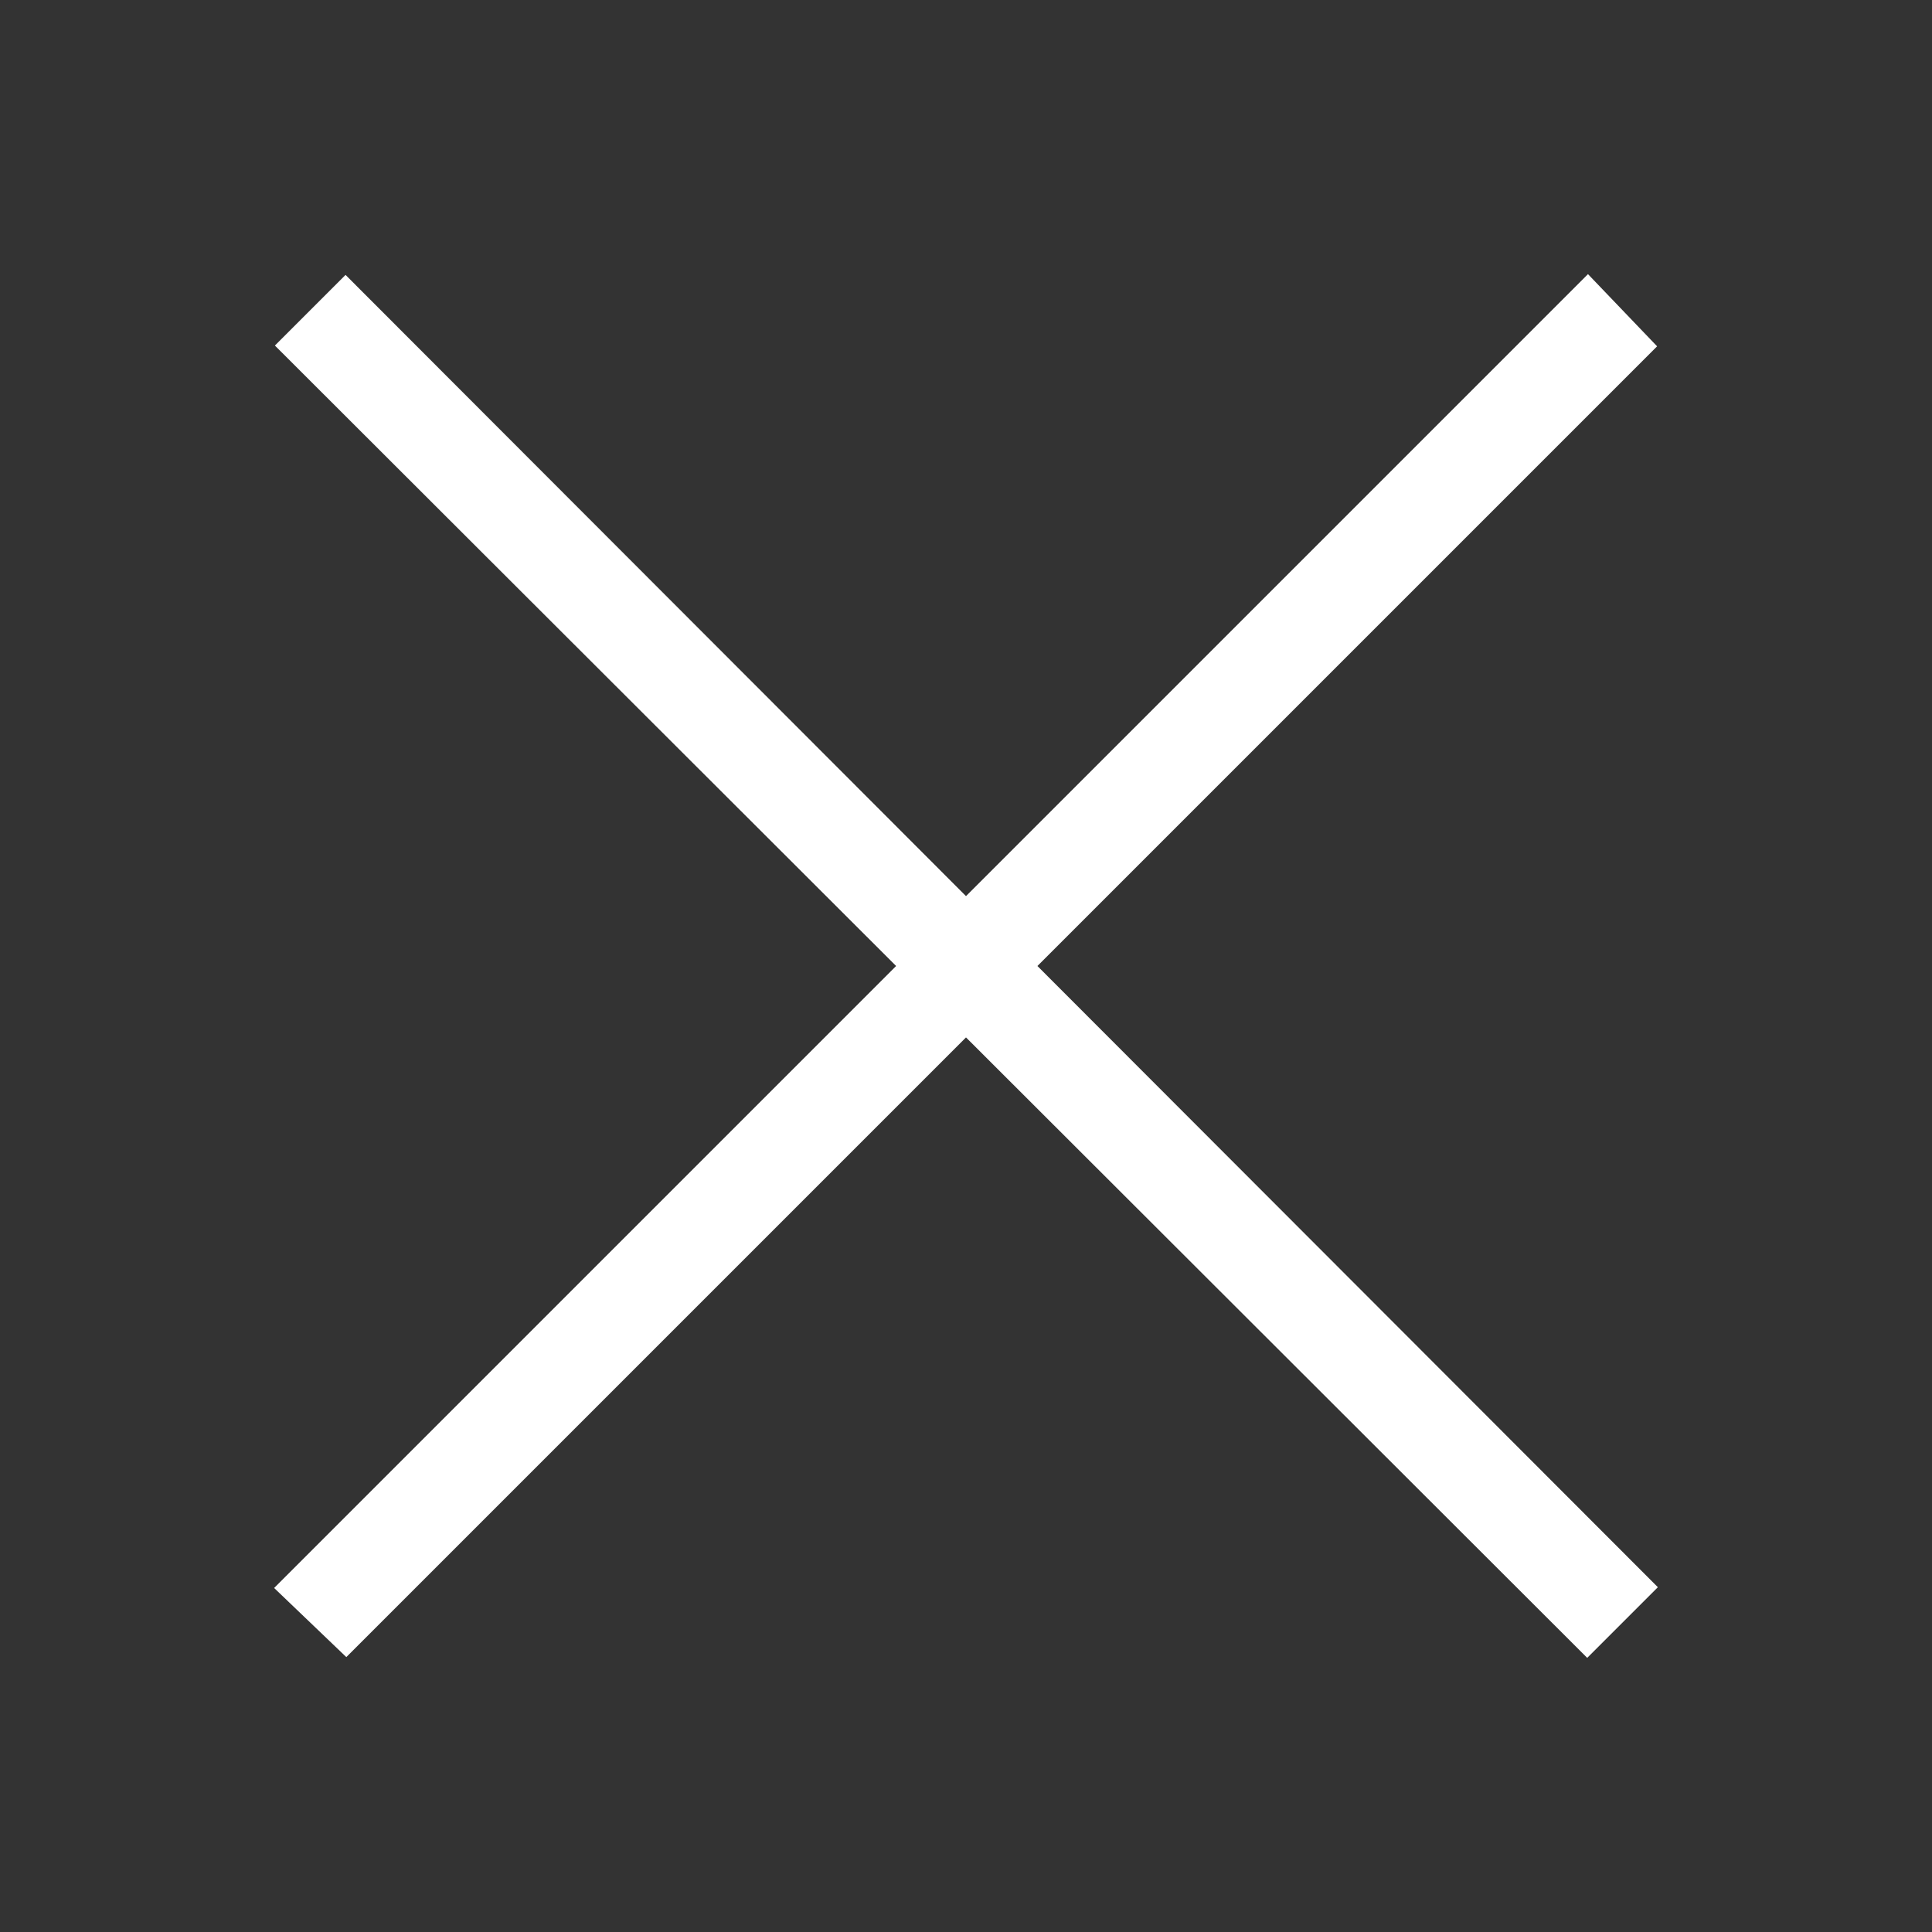 <?xml version="1.0" encoding="utf-8"?>
<!-- Generator: Adobe Illustrator 21.1.0, SVG Export Plug-In . SVG Version: 6.00 Build 0)  -->
<svg version="1.1" id="Layer_1" xmlns="http://www.w3.org/2000/svg" xmlns:xlink="http://www.w3.org/1999/xlink" x="0px" y="0px"
	 viewBox="0 0 251.6 251.6" style="enable-background:new 0 0 251.6 251.6;" xml:space="preserve">
<rect x="0" y="0" width="251.6" height="251.6" fill="#333333" stroke="none"/>
<style type="text/css">
	.st0{fill:#FFFFFF;}
</style>
<polygon class="st0" points="135.1,125.8 215.8,45.1 206.8,35.7 125.8,116.7 45,35.8 35.8,45 116.7,125.8 35.7,206.8 45.1,215.8 
	125.8,135.1 206.7,215.9 215.9,206.7 "/>
</svg>
